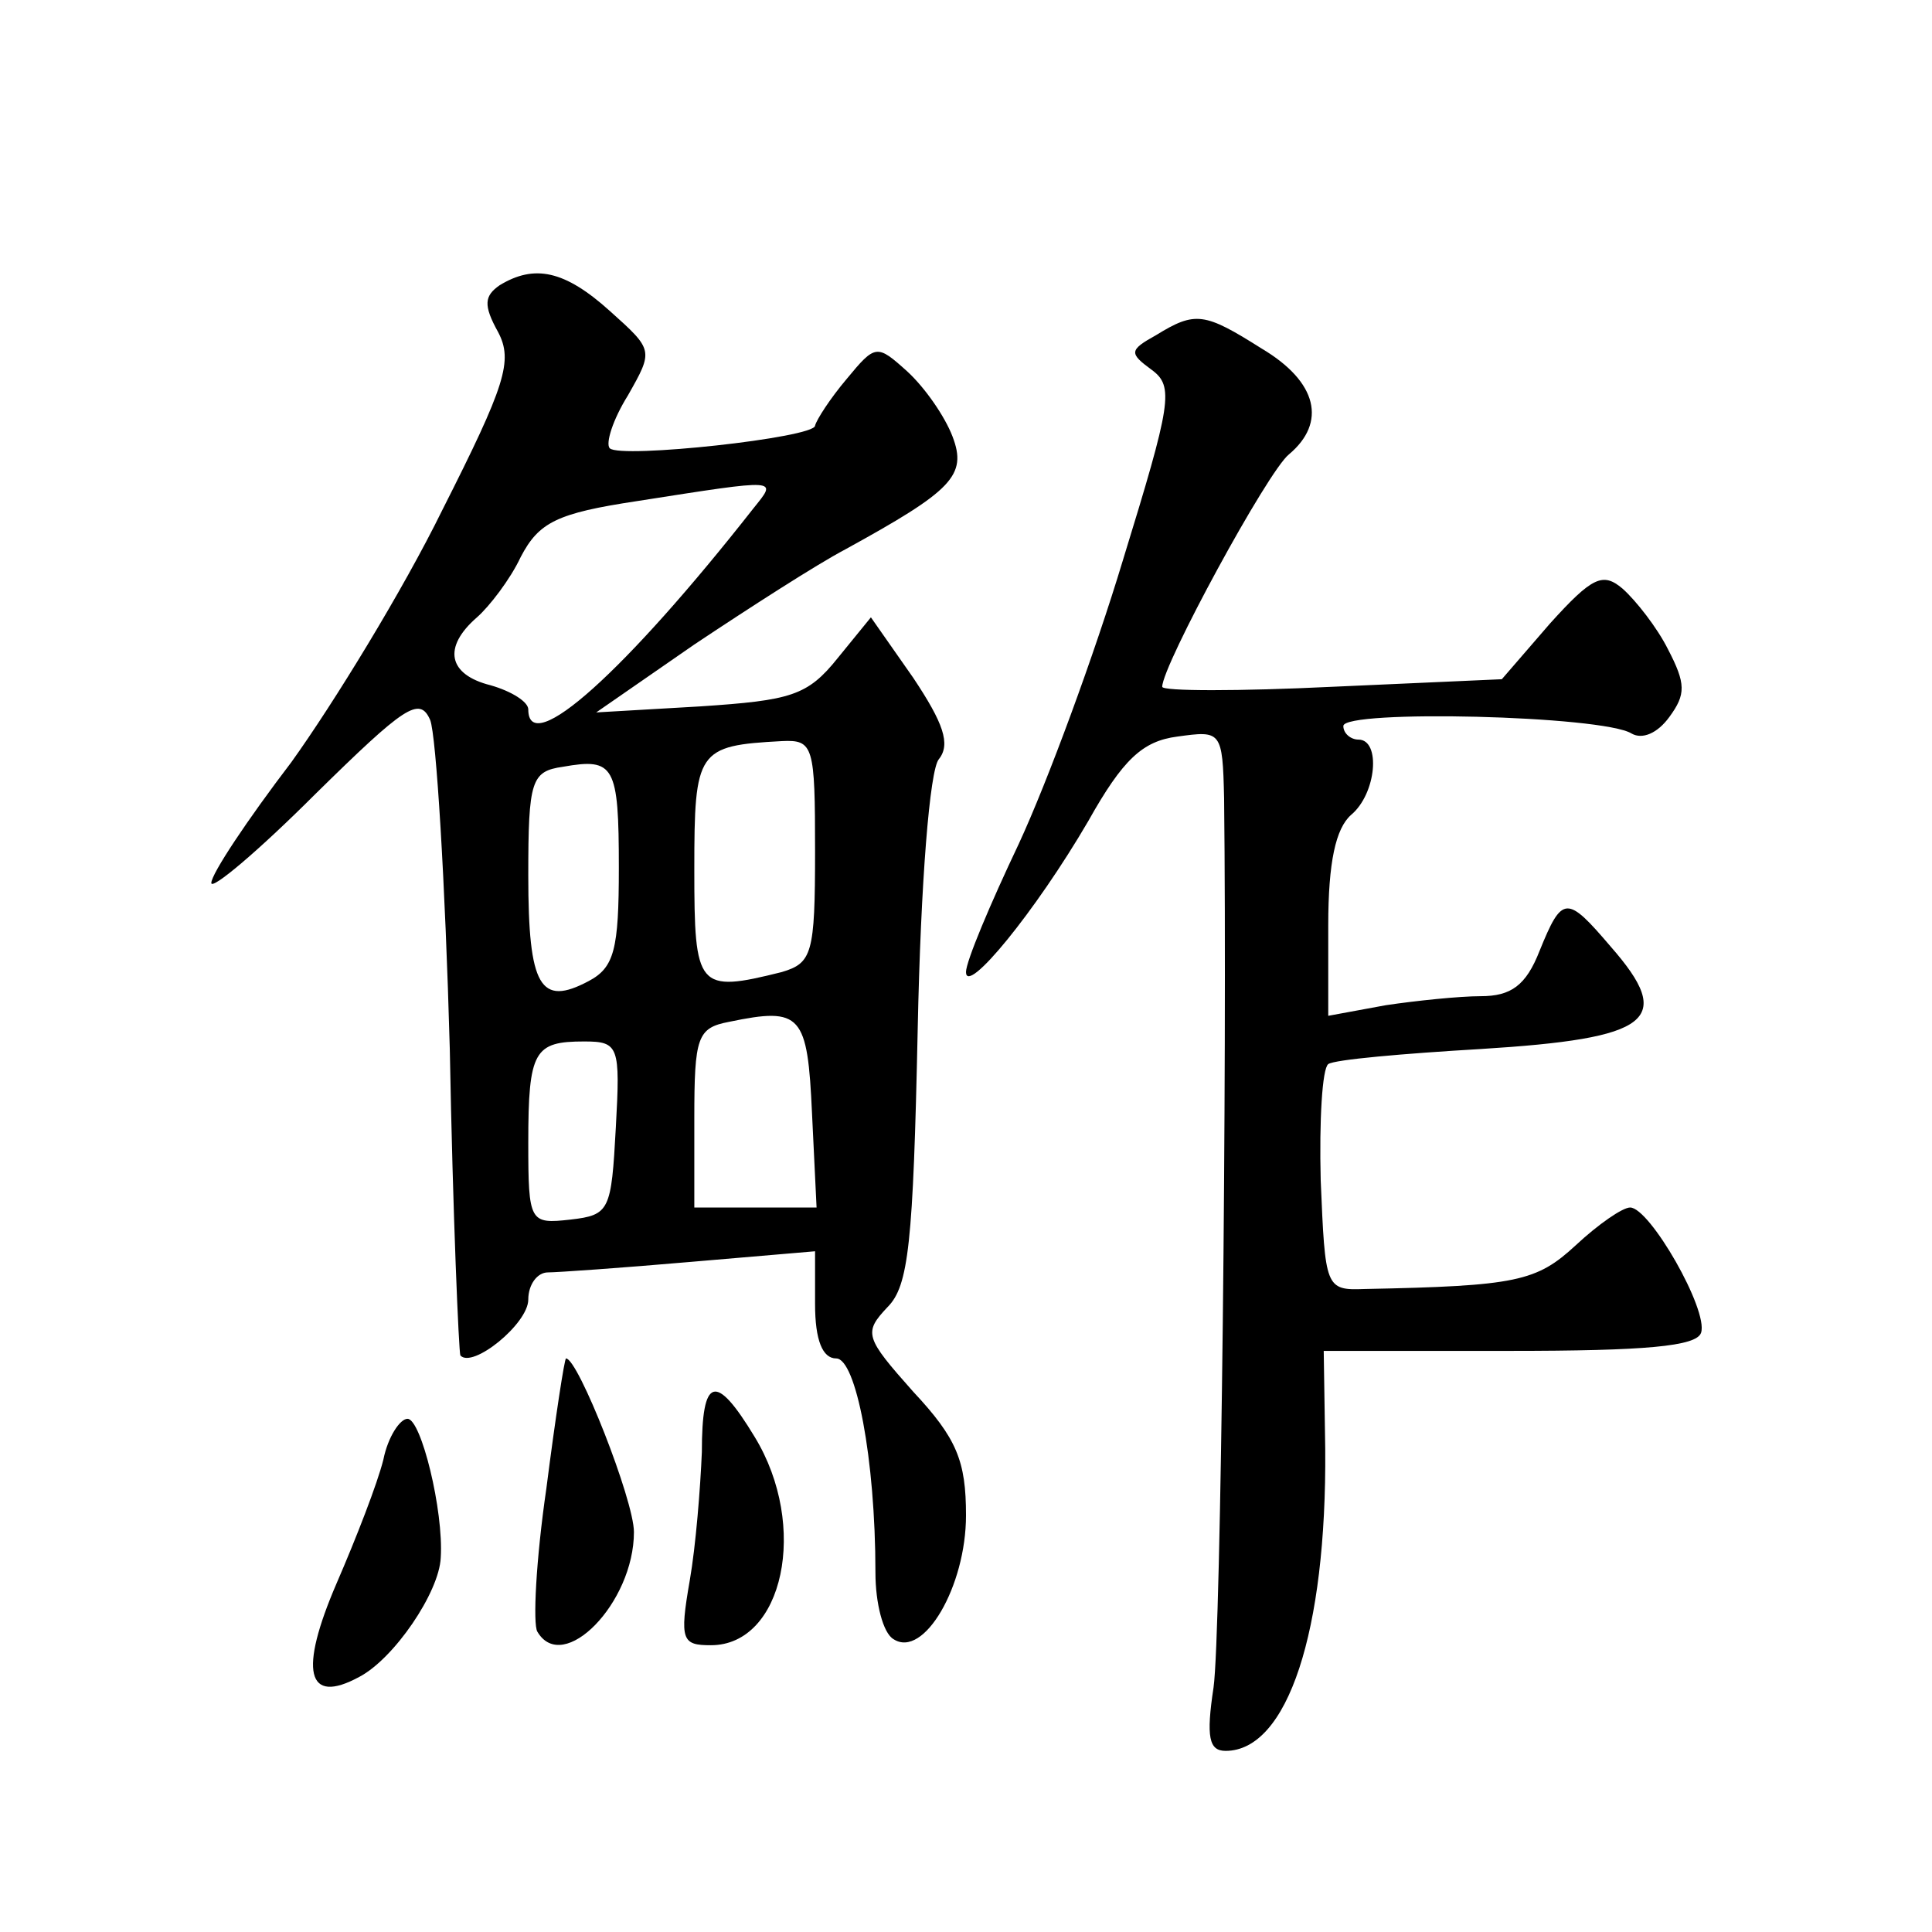 <?xml version="1.0" standalone="no"?>
<!DOCTYPE svg PUBLIC "-//W3C//DTD SVG 20010904//EN"
 "http://www.w3.org/TR/2001/REC-SVG-20010904/DTD/svg10.dtd">
<svg version="1.0" xmlns="http://www.w3.org/2000/svg"
 width="128pt" height="128pt" viewBox="0 0 128 128"
 preserveAspectRatio="xMidYMid meet">
<g transform="translate(0,128) scale(0.1,-0.1)"
fill="#0" stroke="none">
<path d="M331 1091 c-10 -7 -11 -13 -1 -31 10 -19 5 -35 -37 -118 -26 -53 -72 -128
-100 -167 -29 -38 -53 -74 -53 -80 0 -5 31 21 69 59 59 58 69 65 76 49 4 -10 10
-108 13 -218 2 -110 6 -201 7 -203 8 -9 45 21 45 37 0 10 6 18 13 18 6 0 49 3 95
7 l82 7 0 -35 c0 -24 5 -36 14 -36 13 0 26 -66 26 -142 0 -20 5 -40 12 -44 20 -13
48 35 48 82 0 36 -6 51 -35 82 -32 36 -33 39 -17 56 14 14 17 42 20 184 2 98 8
172 14 179 8 10 3 24 -17 54 l-28 40 -22 -27 c-20 -25 -31 -28 -91 -32 l-69 -4
65 45 c36 24 81 53 100 63 71 39 81 49 71 75 -5 13 -18 32 -30 43 -20 18 -21 18
-40 -5 -11 -13 -20 -27 -21 -31 0 -8 -129 -22 -136 -15 -3 3 2 19 12 35 17 30 17
30 -12 56 -30 27 -50 31 -73 17z m168 -148 c-84 -107 -149 -166 -149 -133 0 5 -11
12 -25 16 -28 7 -32 25 -9 45 8 7 22 25 29 40 12 23 24 29 77 37 96 15 93 15 77
-5z m41 -227 c0 -68 -2 -74 -22 -80 -56 -14 -58 -11 -58 68 0 79 2 82 58 85 21
1 22 -3 22 -73z m-130 -11 c0 -54 -3 -66 -20 -75 -32 -17 -40 -4 -40 70 0 63 2
69 23 72 34 6 37 1 37 -67z m128 -163 l3 -62 -41 0 -40 0 0 59 c0 54 2 60 23 64
48 10 52 5 55 -61z m-130 -9 c-3 -55 -4 -58 -30 -61 -27 -3 -28 -2 -28 51 0 61
4 67 37 67 23 0 24 -3 21 -57z M766 1058 c-18 -10 -18 -12 -3 -23 15 -11 13 -22
-19 -126 -19 -63 -50 -147 -69 -188 -19 -40 -35 -78 -35 -85 0 -16 46 40 81 100
23 41 36 53 59 56 29 4 30 4 31 -41 2 -177 -2 -554 -7 -589 -5 -33 -3 -42 8 -42
41 0 67 79 66 200 l-1 65 123 0 c90 0 124 3 127 12 5 15 -34 83 -47 83 -5 0 -21
-11 -36 -25 -26 -24 -39 -27 -140 -29 -26 -1 -26 1 -29 72 -1 40 1 74 5 77 4 3
50 7 101 10 113 7 129 19 86 68 -29 34 -32 34 -47 -3 -9 -23 -19 -30 -39 -30 -14
0 -43 -3 -63 -6 l-38 -7 0 60 c0 42 5 64 15 73 17 14 20 50 5 50 -5 0 -10 4 -10
9 0 11 172 7 191 -5 7 -4 17 0 25 11 11 15 11 22 -1 45 -7 14 -21 32 -30 40 -13
11 -20 8 -48 -23 l-32 -37 -112 -5 c-62 -3 -113 -3 -113 0 0 14 70 143 84 154 25
21 19 48 -18 70 -38 24 -44 25 -70 9z M362 294 c-7 -48 -9 -90 -6 -95 17 -29 64
19 64 66 0 21 -37 115 -45 115 -1 0 -7 -39 -13 -86z M465 318 c-1 -24 -4 -62 -8
-85 -7 -40 -5 -43 14 -43 48 0 65 79 29 138 -26 43 -35 40 -35 -10z M254 313 c-4
-16 -18 -52 -31 -82 -25 -58 -20 -81 15 -62 23 12 53 56 54 79 2 31 -13 92 -22
92 -5 0 -13 -12 -16 -27z"/>
</g>
</svg>
